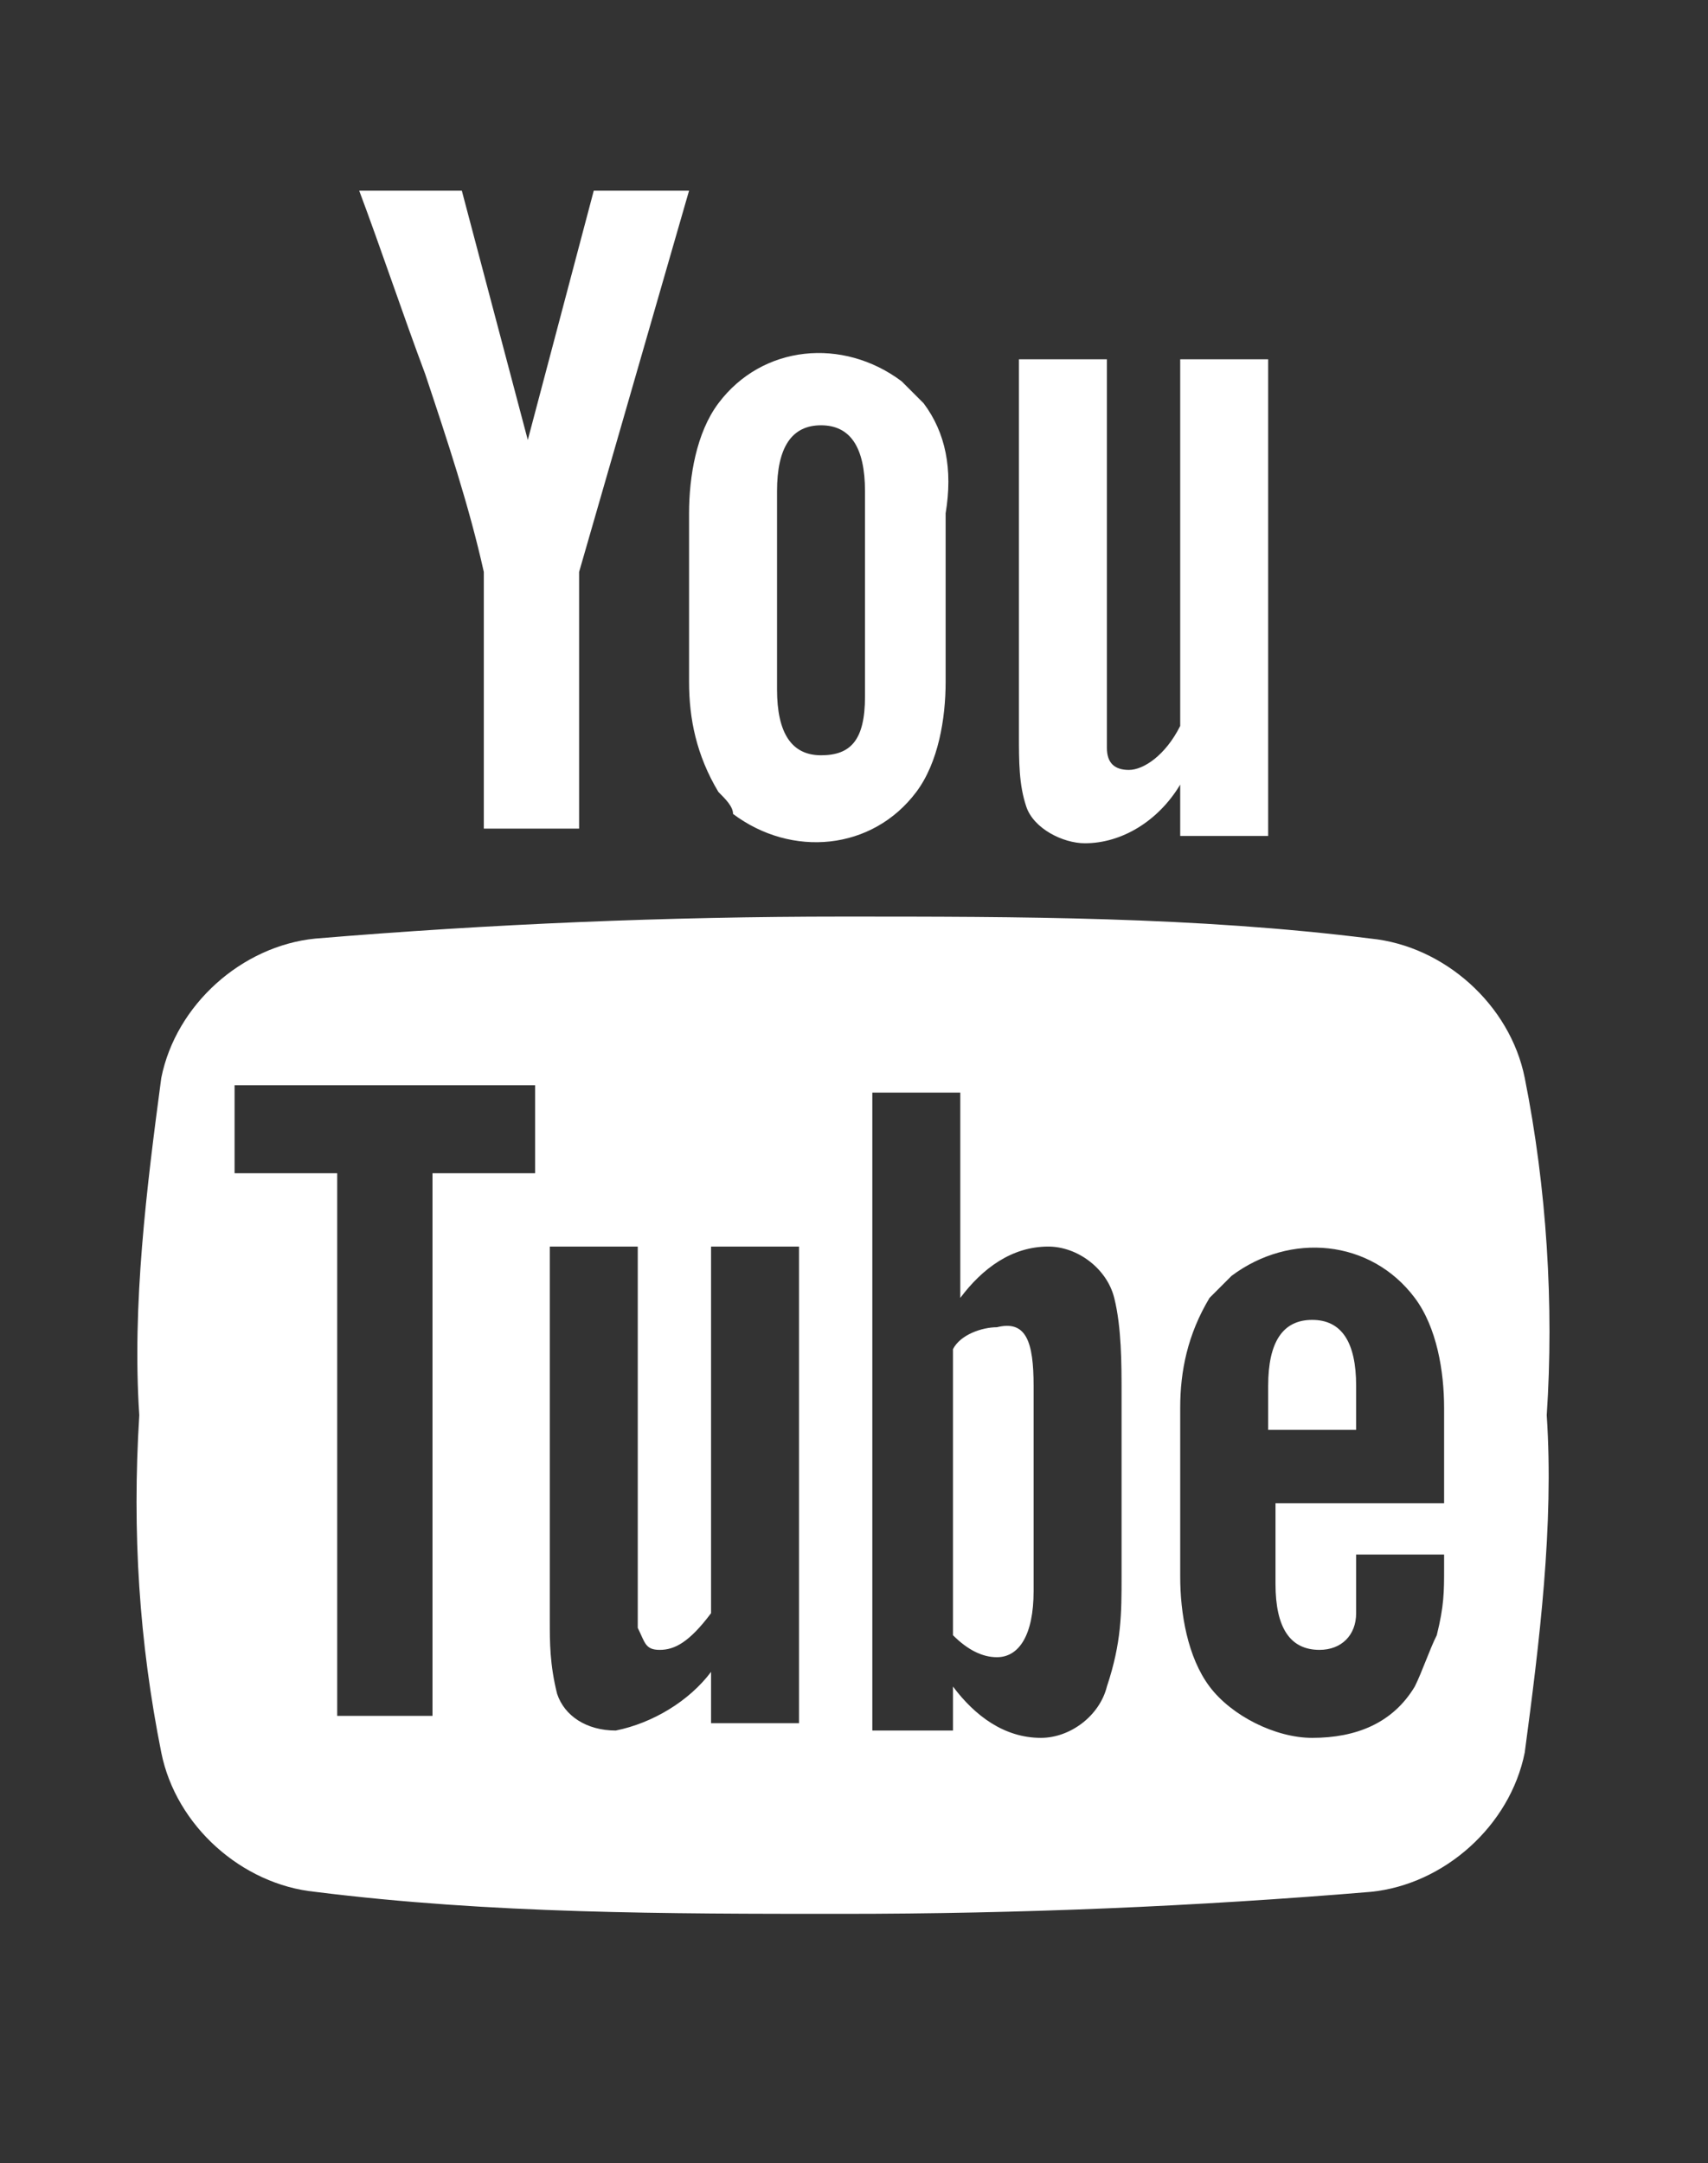 <?xml version="1.0" encoding="utf-8"?>
<!-- Generator: Adobe Illustrator 25.2.1, SVG Export Plug-In . SVG Version: 6.00 Build 0)  -->
<svg version="1.1" id="Layer_1" xmlns="http://www.w3.org/2000/svg" xmlns:xlink="http://www.w3.org/1999/xlink" x="0px" y="0px"
	 viewBox="0 0 23.3 29.5" style="enable-background:new 0 0 23.3 29.5;" xml:space="preserve">
<rect x="0" y="0" width="23.3" height="29.5" fill="#333333" stroke="none"/>
<style type="text/css">
	.st0{fill:#FFFFFF;}
</style>
<path id="Path_45550" class="st0" d="M14.1,18.9v2.8c0,0.6-0.2,0.9-0.5,0.9c-0.2,0-0.4-0.1-0.6-0.3v-3.9c0.1-0.2,0.4-0.3,0.6-0.3
	C14,18,14.1,18.3,14.1,18.9z M18.5,18.9v0.6h-1.2v-0.6c0-0.6,0.2-0.9,0.6-0.9S18.5,18.3,18.5,18.9L18.5,18.9z M5.9,16h1.4v-1.2H3.2
	V16h1.4v7.4h1.3L5.9,16z M9.7,23.5h1.2V17H9.7V22c-0.3,0.4-0.5,0.5-0.7,0.5c-0.2,0-0.2-0.1-0.3-0.3c0-0.2,0-0.3,0-0.5V17H7.5v5.1
	c0,0.3,0,0.6,0.1,1c0.1,0.3,0.4,0.5,0.8,0.5c0.5-0.1,1-0.4,1.3-0.8L9.7,23.5z M15.3,21.5V19c0-0.4,0-0.9-0.1-1.3
	c-0.1-0.4-0.5-0.7-0.9-0.7c-0.5,0-0.9,0.3-1.2,0.7v-2.8h-1.2v8.7H13v-0.6c0.3,0.4,0.7,0.7,1.2,0.7c0.4,0,0.8-0.3,0.9-0.7
	C15.3,22.4,15.3,22,15.3,21.5L15.3,21.5z M19.7,21.4v-0.2h-1.2c0,0.3,0,0.5,0,0.8c0,0.3-0.2,0.5-0.5,0.5c-0.4,0-0.6-0.3-0.6-0.9
	v-1.1h2.3v-1.3c0-0.5-0.1-1.1-0.4-1.5c-0.6-0.8-1.7-0.9-2.5-0.3c-0.1,0.1-0.2,0.2-0.3,0.3c-0.3,0.5-0.4,1-0.4,1.5v2.3
	c0,0.5,0.1,1.1,0.4,1.5c0.3,0.4,0.9,0.7,1.4,0.7c0.6,0,1.1-0.2,1.4-0.7c0.1-0.2,0.2-0.5,0.3-0.7C19.7,21.9,19.7,21.7,19.7,21.4
	L19.7,21.4z M11.8,9.5V6.7c0-0.6-0.2-0.9-0.6-0.9s-0.6,0.3-0.6,0.9v2.7c0,0.6,0.2,0.9,0.6,0.9S11.8,10.1,11.8,9.5z M21.1,19.3
	c0.1,1.5-0.1,3.1-0.3,4.6c-0.2,1-1.1,1.8-2.1,1.9c-2.4,0.2-4.8,0.3-7.2,0.3c-2.4,0-4.8,0-7.2-0.3c-1-0.1-1.9-0.9-2.1-1.9
	c-0.3-1.5-0.4-3-0.3-4.6l0,0c-0.1-1.5,0.1-3.1,0.3-4.6c0.2-1,1.1-1.8,2.1-1.9c2.4-0.2,4.8-0.3,7.2-0.3c2.4,0,4.8,0,7.2,0.3
	c1,0.1,1.9,0.9,2.1,1.9C21.1,16.2,21.2,17.8,21.1,19.3z M8.1,2.6h1.3L7.9,7.8v3.5H6.6V7.8C6.4,6.9,6.1,6,5.8,5.1
	C5.5,4.3,5.2,3.4,4.9,2.6h1.4l0.9,3.4L8.1,2.6z M12.9,7v2.3c0,0.5-0.1,1.1-0.4,1.5c-0.6,0.8-1.7,0.9-2.5,0.3
	C10,11,9.9,10.9,9.8,10.8c-0.3-0.5-0.4-1-0.4-1.5V7c0-0.5,0.1-1.1,0.4-1.5c0.6-0.8,1.7-0.9,2.5-0.3c0.1,0.1,0.2,0.2,0.3,0.3
	C12.9,5.9,13,6.4,12.9,7z M17.3,4.9v6.5h-1.2v-0.7c-0.3,0.5-0.8,0.8-1.3,0.8c-0.3,0-0.7-0.2-0.8-0.5c-0.1-0.3-0.1-0.6-0.1-1V4.9h1.2
	v4.8c0,0.2,0,0.3,0,0.5c0,0.2,0.1,0.3,0.3,0.3c0.2,0,0.5-0.2,0.7-0.6v-5H17.3z"/>
</svg>
